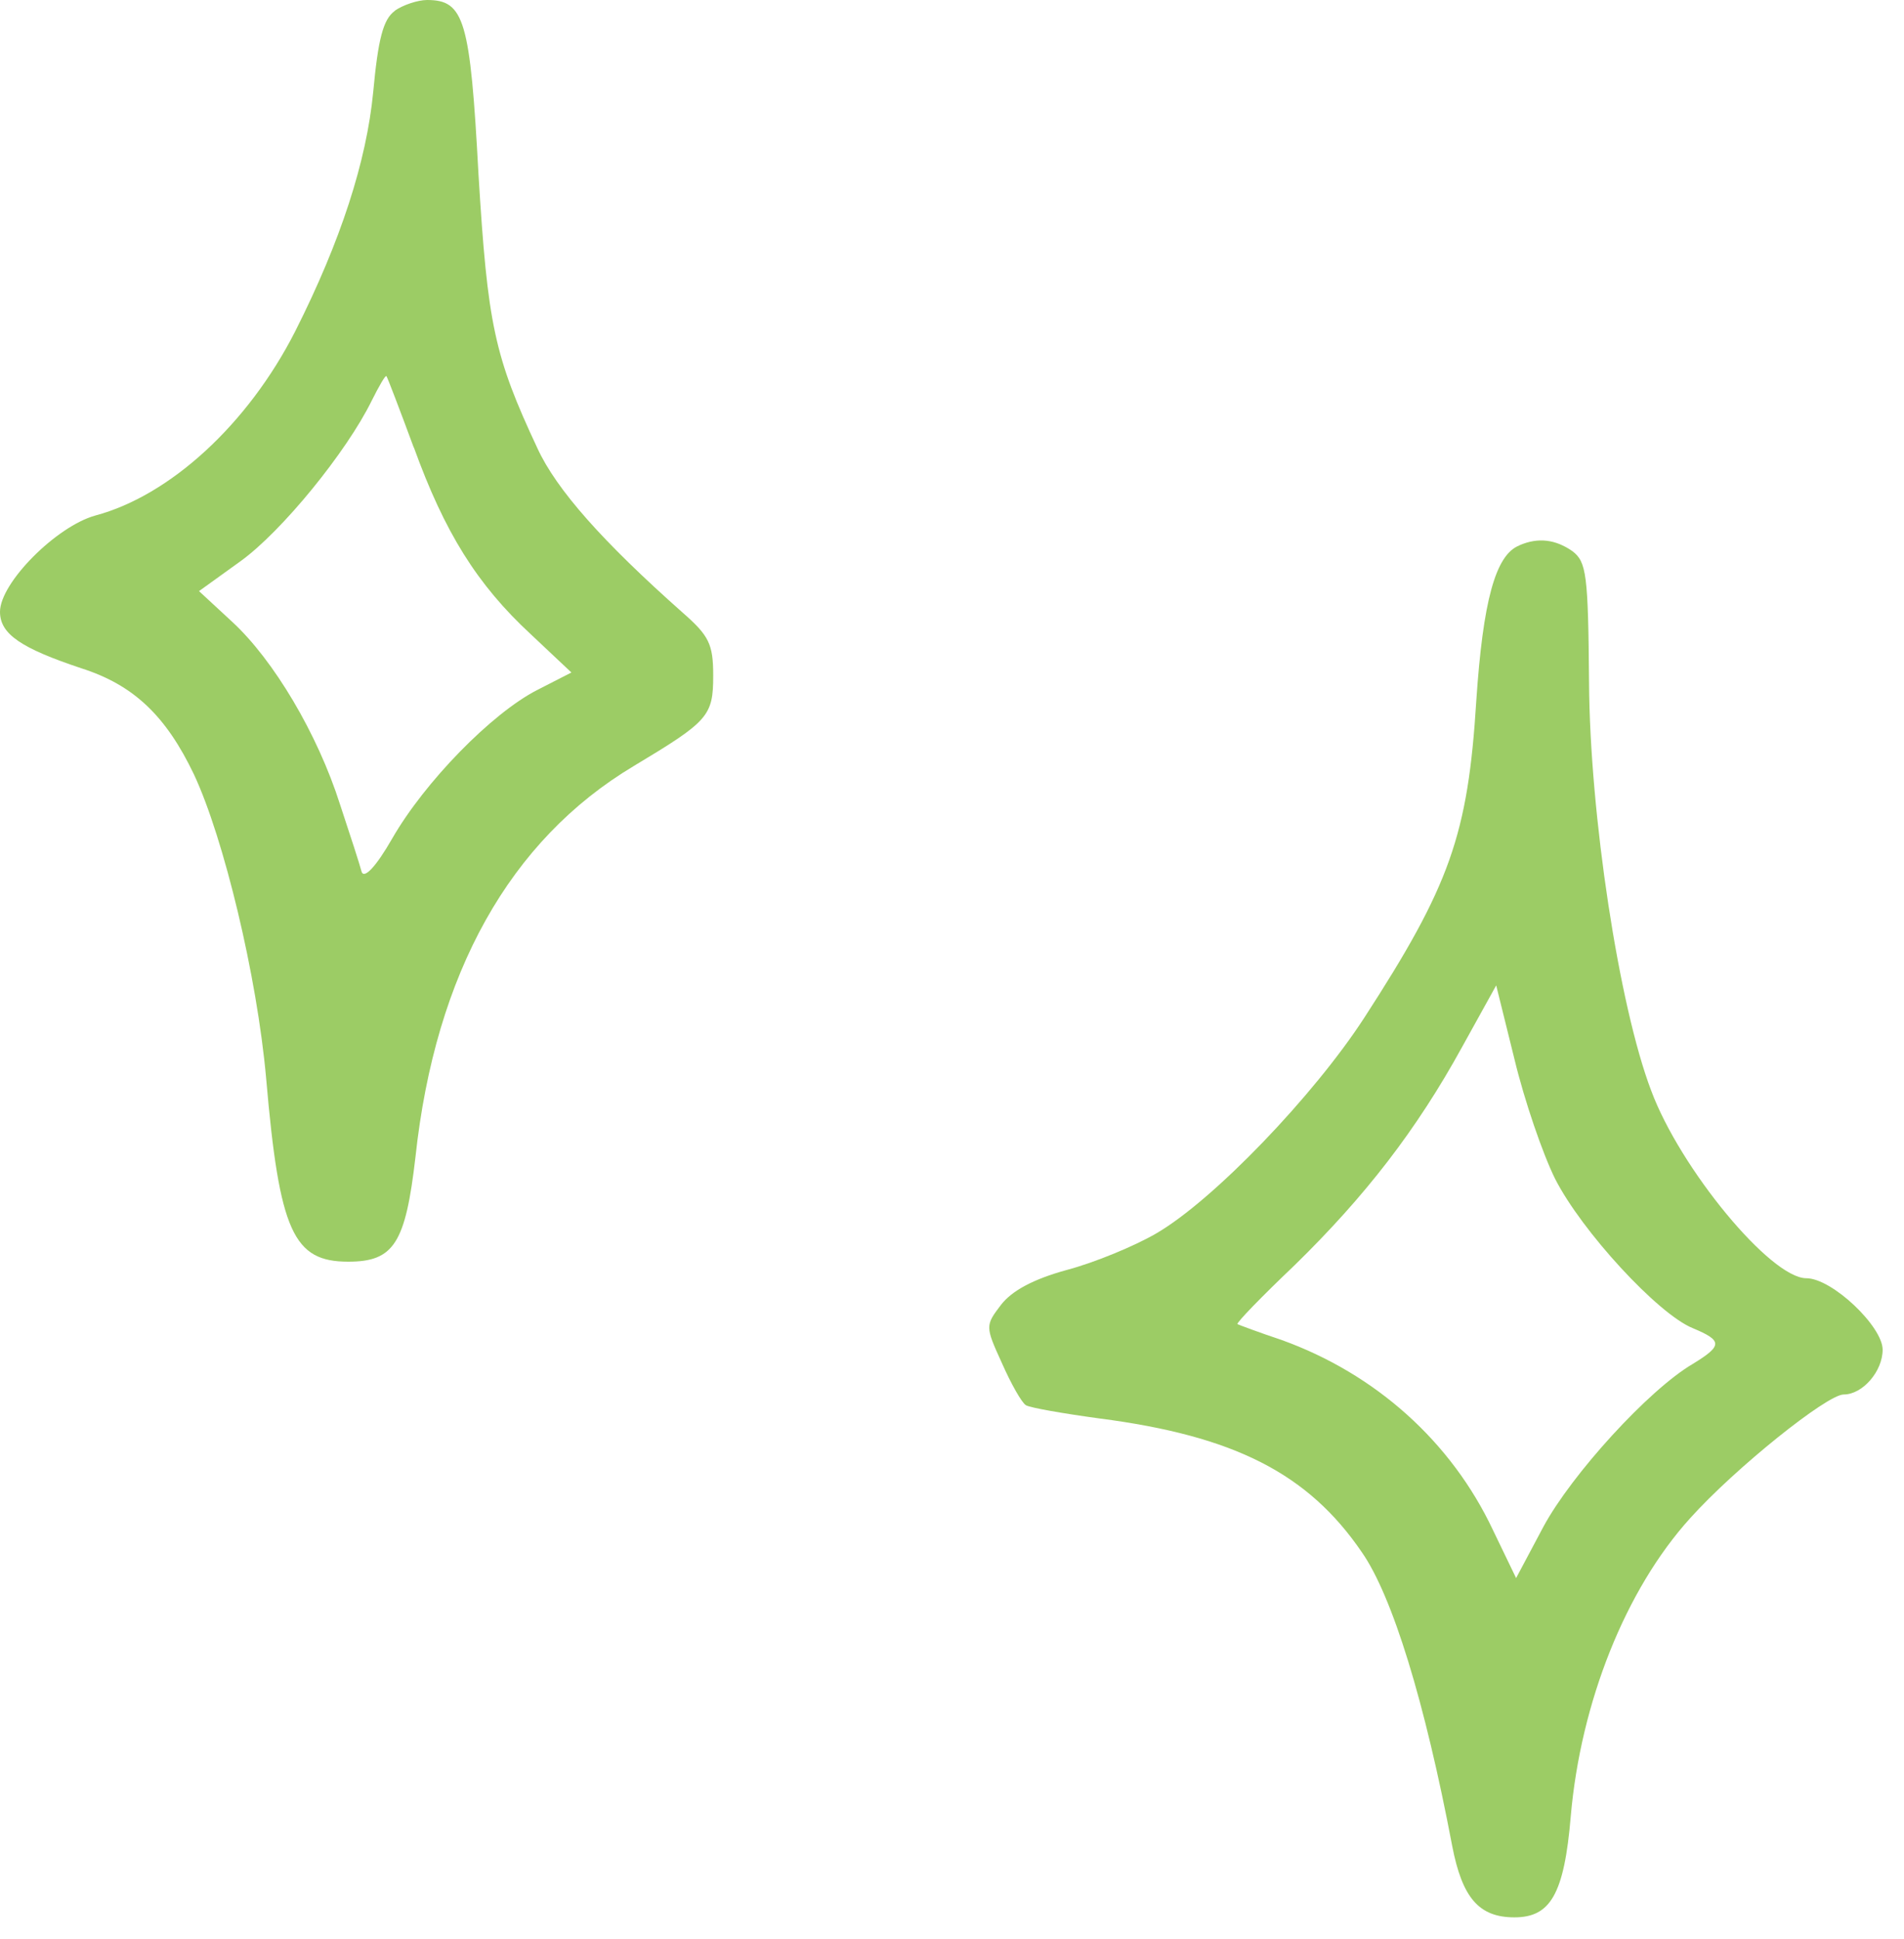 <svg width="55" height="56" viewBox="0 0 55 56" fill="none" xmlns="http://www.w3.org/2000/svg">
<path fill-rule="evenodd" clip-rule="evenodd" d="M11.403 0.316C11.068 0.556 10.922 1.132 10.78 2.663C10.587 4.653 9.847 6.953 8.528 9.566C7.162 12.251 4.911 14.311 2.754 14.886C1.629 15.197 0 16.829 0 17.667C0 18.315 0.623 18.721 2.346 19.296C3.855 19.777 4.791 20.663 5.604 22.365C6.467 24.209 7.425 28.189 7.688 31.137C8.07 35.572 8.478 36.432 10.059 36.432C11.378 36.432 11.713 35.904 12.001 33.411C12.576 28.091 14.733 24.257 18.303 22.122C20.459 20.828 20.602 20.682 20.602 19.509C20.602 18.598 20.482 18.357 19.716 17.687C17.417 15.649 16.073 14.14 15.523 12.941C14.277 10.281 14.085 9.37 13.822 5.033C13.582 0.576 13.414 0 12.336 0C12.073 0 11.64 0.143 11.403 0.31V0.316ZM11.956 12.922C12.841 15.367 13.777 16.876 15.333 18.315L16.506 19.419L15.523 19.922C14.205 20.593 12.266 22.583 11.33 24.212C10.85 25.05 10.514 25.386 10.445 25.17C10.397 24.978 10.109 24.092 9.822 23.228C9.174 21.191 7.905 19.059 6.707 17.955L5.749 17.069L6.947 16.206C8.146 15.342 10.014 13.042 10.732 11.581C10.947 11.15 11.14 10.815 11.163 10.862C11.188 10.887 11.545 11.821 11.953 12.925L11.956 12.922Z" fill="#9CCC65"/>
<path fill-rule="evenodd" clip-rule="evenodd" d="M43.89 15.75C43.195 16.013 42.837 17.379 42.645 20.233C42.404 24.114 41.879 25.578 39.41 29.387C37.949 31.64 35.049 34.661 33.395 35.619C32.773 35.98 31.622 36.458 30.809 36.673C29.851 36.936 29.228 37.271 28.915 37.679C28.459 38.277 28.459 38.302 28.94 39.356C29.203 39.954 29.515 40.507 29.636 40.577C29.756 40.65 30.714 40.817 31.767 40.96C35.647 41.463 37.781 42.541 39.337 44.819C40.223 46.09 41.158 49.134 41.949 53.303C42.237 54.79 42.714 55.365 43.745 55.365C44.776 55.365 45.184 54.717 45.374 52.443C45.661 49.159 46.955 45.9 48.824 43.838C50.117 42.399 52.776 40.267 53.257 40.267C53.807 40.267 54.383 39.596 54.383 38.973C54.383 38.302 52.922 36.91 52.178 36.91C51.148 36.91 48.536 33.747 47.698 31.495C46.765 29.049 45.924 23.513 45.902 19.702C45.877 16.586 45.829 16.225 45.421 15.915C44.941 15.58 44.438 15.507 43.888 15.747L43.89 15.75ZM44.921 34.038C45.687 35.547 47.891 37.944 48.899 38.352C49.762 38.713 49.762 38.855 48.899 39.384C47.628 40.127 45.402 42.572 44.586 44.081L43.795 45.568L43.125 44.179C41.927 41.639 39.748 39.674 37.016 38.691C36.368 38.475 35.795 38.26 35.745 38.235C35.72 38.188 36.44 37.444 37.398 36.533C39.435 34.543 40.921 32.626 42.237 30.229L43.22 28.454L43.748 30.586C44.036 31.785 44.564 33.319 44.921 34.038Z" fill="#9CCC65"/>
</svg>
